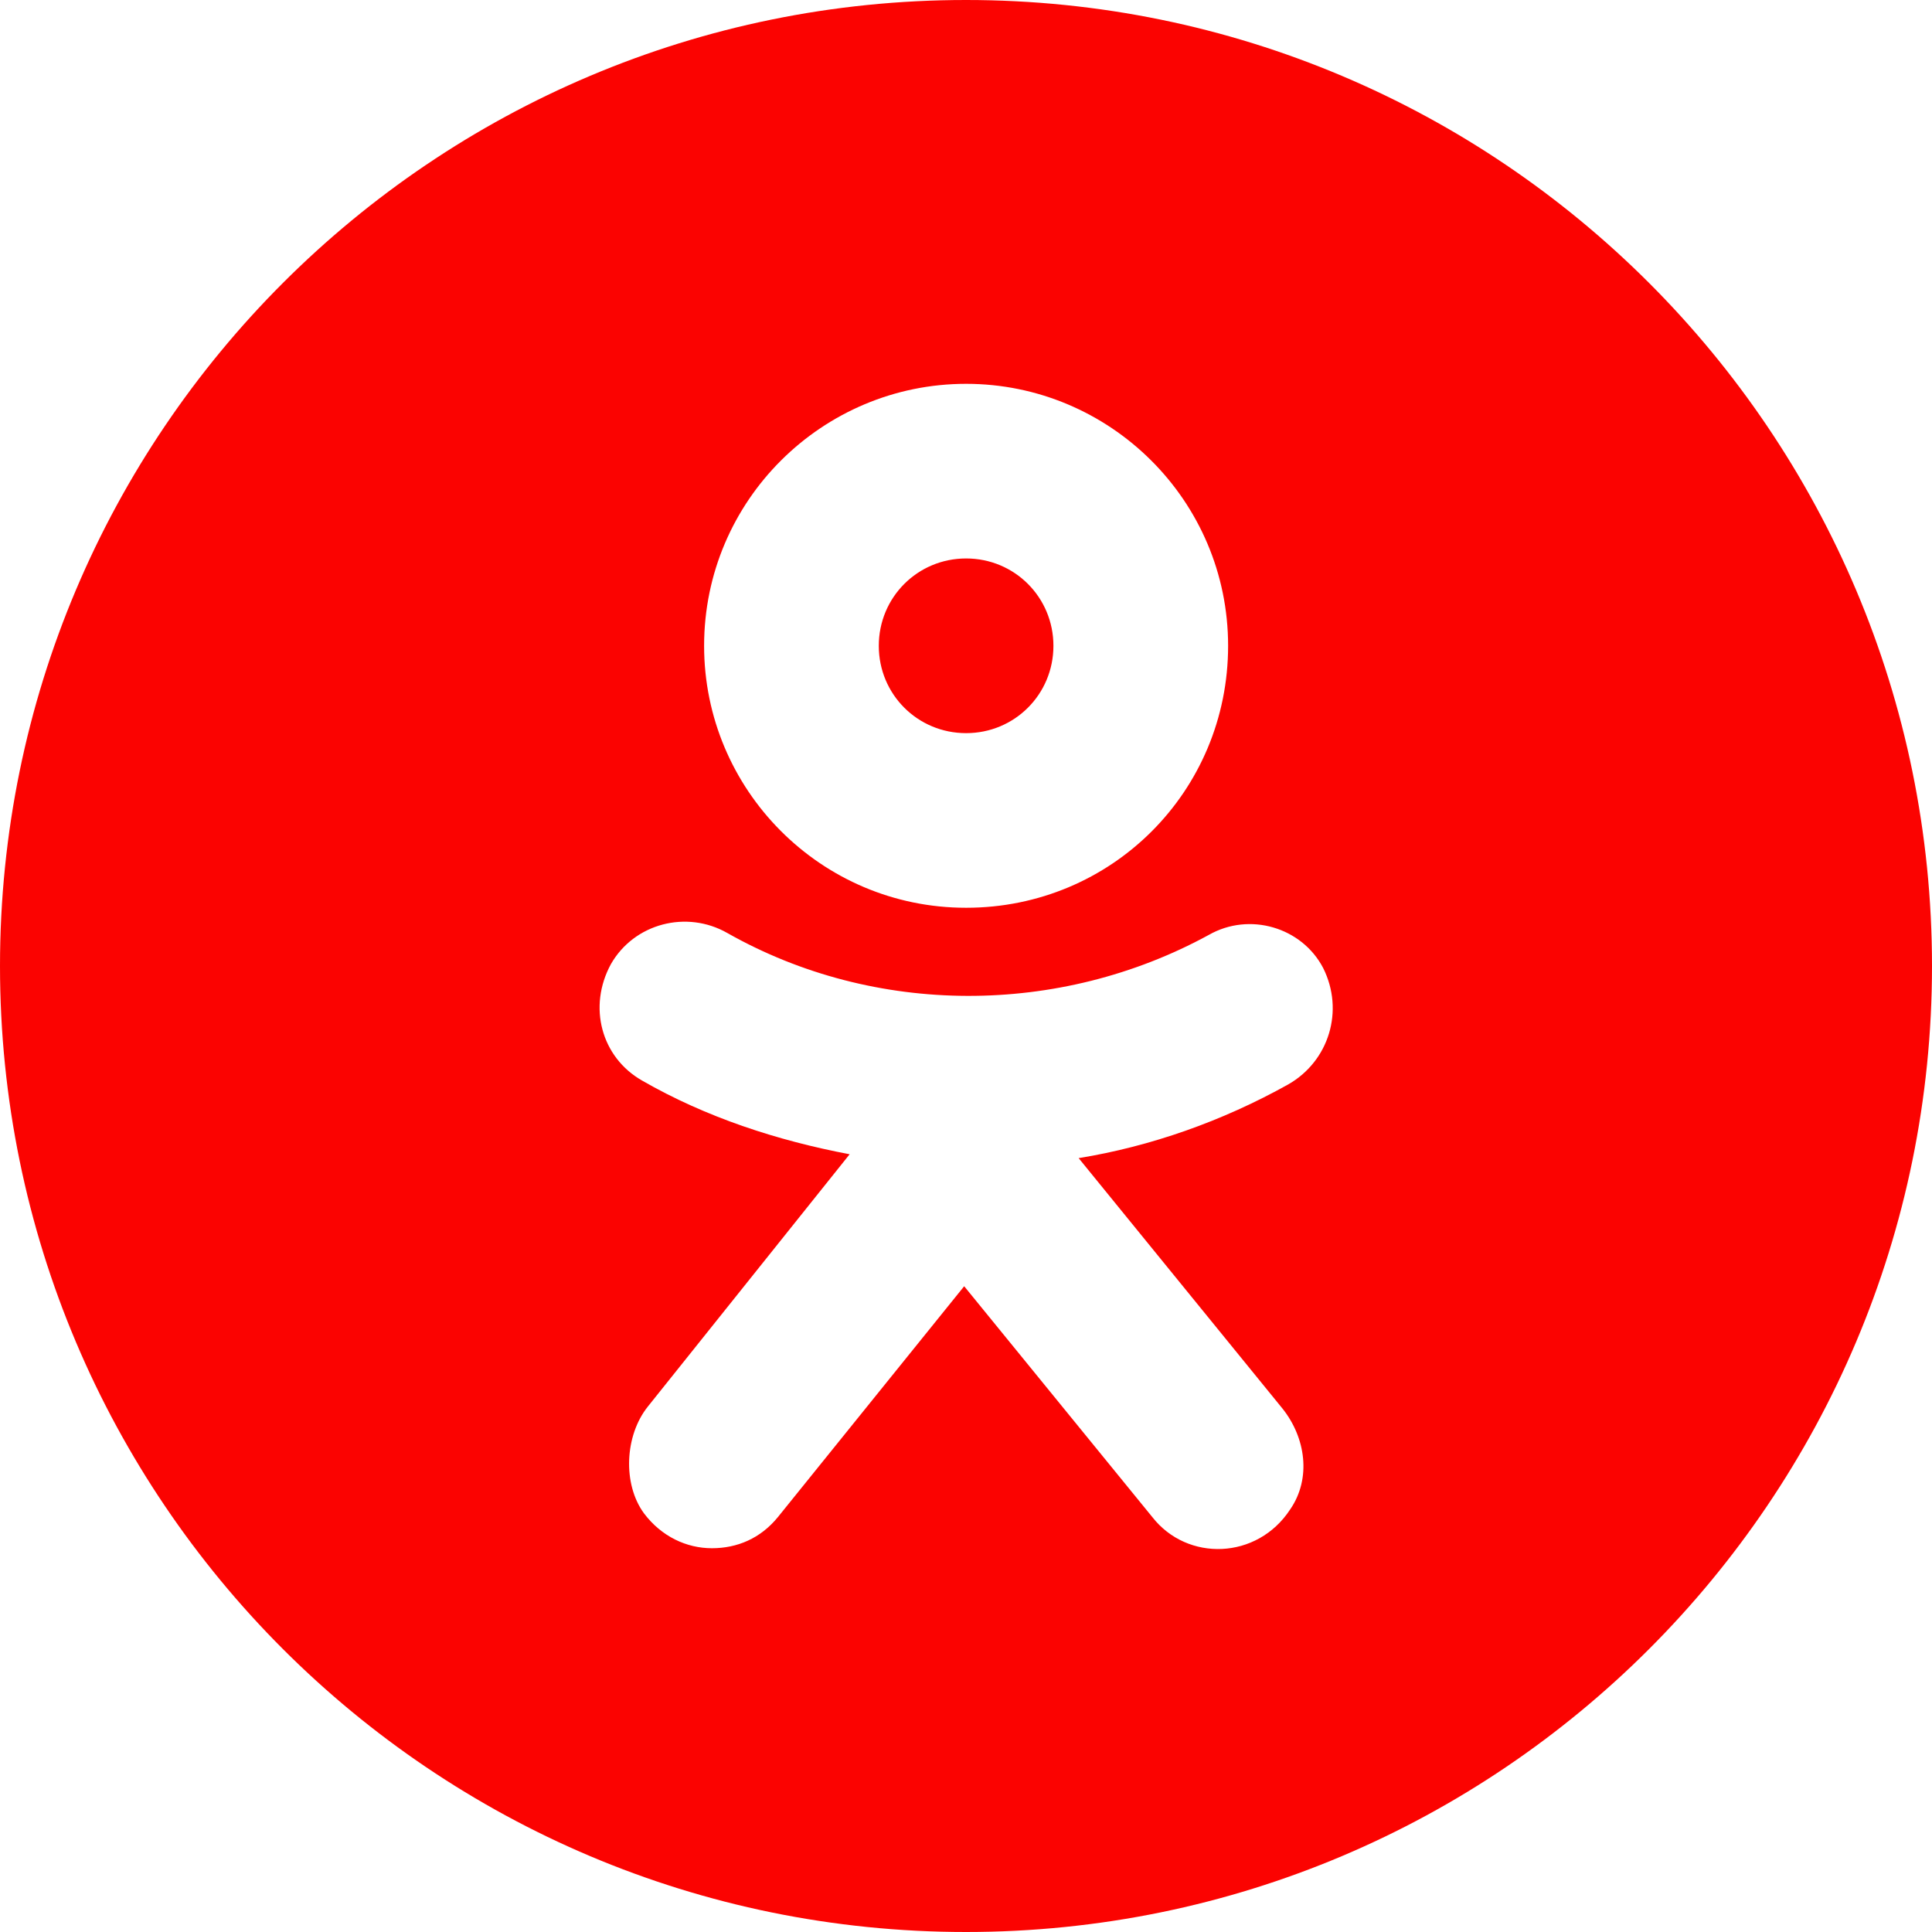 <?xml version="1.0" encoding="UTF-8"?> <svg xmlns="http://www.w3.org/2000/svg" width="36" height="36" viewBox="0 0 36 36" fill="none"> <path fill-rule="evenodd" clip-rule="evenodd" d="M36 18C36 27.941 27.941 36 18 36C8.059 36 0 27.941 0 18C0 8.059 8.059 0 18 0C27.941 0 36 8.059 36 18ZM18.002 7.152C15.326 7.152 13.12 9.322 13.12 12.034C13.12 14.71 15.29 16.915 18.002 16.915C20.714 16.915 22.884 14.746 22.884 12.034C22.884 9.322 20.678 7.152 18.002 7.152ZM18.002 13.661C17.098 13.661 16.375 12.938 16.375 12.034C16.375 11.13 17.098 10.406 18.002 10.406C18.906 10.406 19.629 11.13 19.629 12.034C19.629 12.938 18.906 13.661 18.002 13.661ZM20.099 21.58C21.437 21.363 22.775 20.893 24.005 20.206C24.764 19.772 25.053 18.832 24.655 18.037C24.258 17.277 23.281 16.988 22.522 17.422C19.738 18.941 16.302 18.941 13.554 17.386C12.795 16.952 11.818 17.205 11.384 17.964C10.95 18.76 11.204 19.7 11.963 20.134C13.156 20.821 14.494 21.255 15.832 21.508L12.072 26.209C11.638 26.751 11.601 27.655 11.999 28.198C12.325 28.632 12.795 28.849 13.265 28.849C13.735 28.849 14.169 28.668 14.494 28.27L17.966 23.967L21.473 28.27C22.124 29.102 23.426 29.066 24.041 28.125C24.439 27.547 24.33 26.787 23.896 26.245L20.099 21.58Z" fill="#FB0301"></path> </svg> 